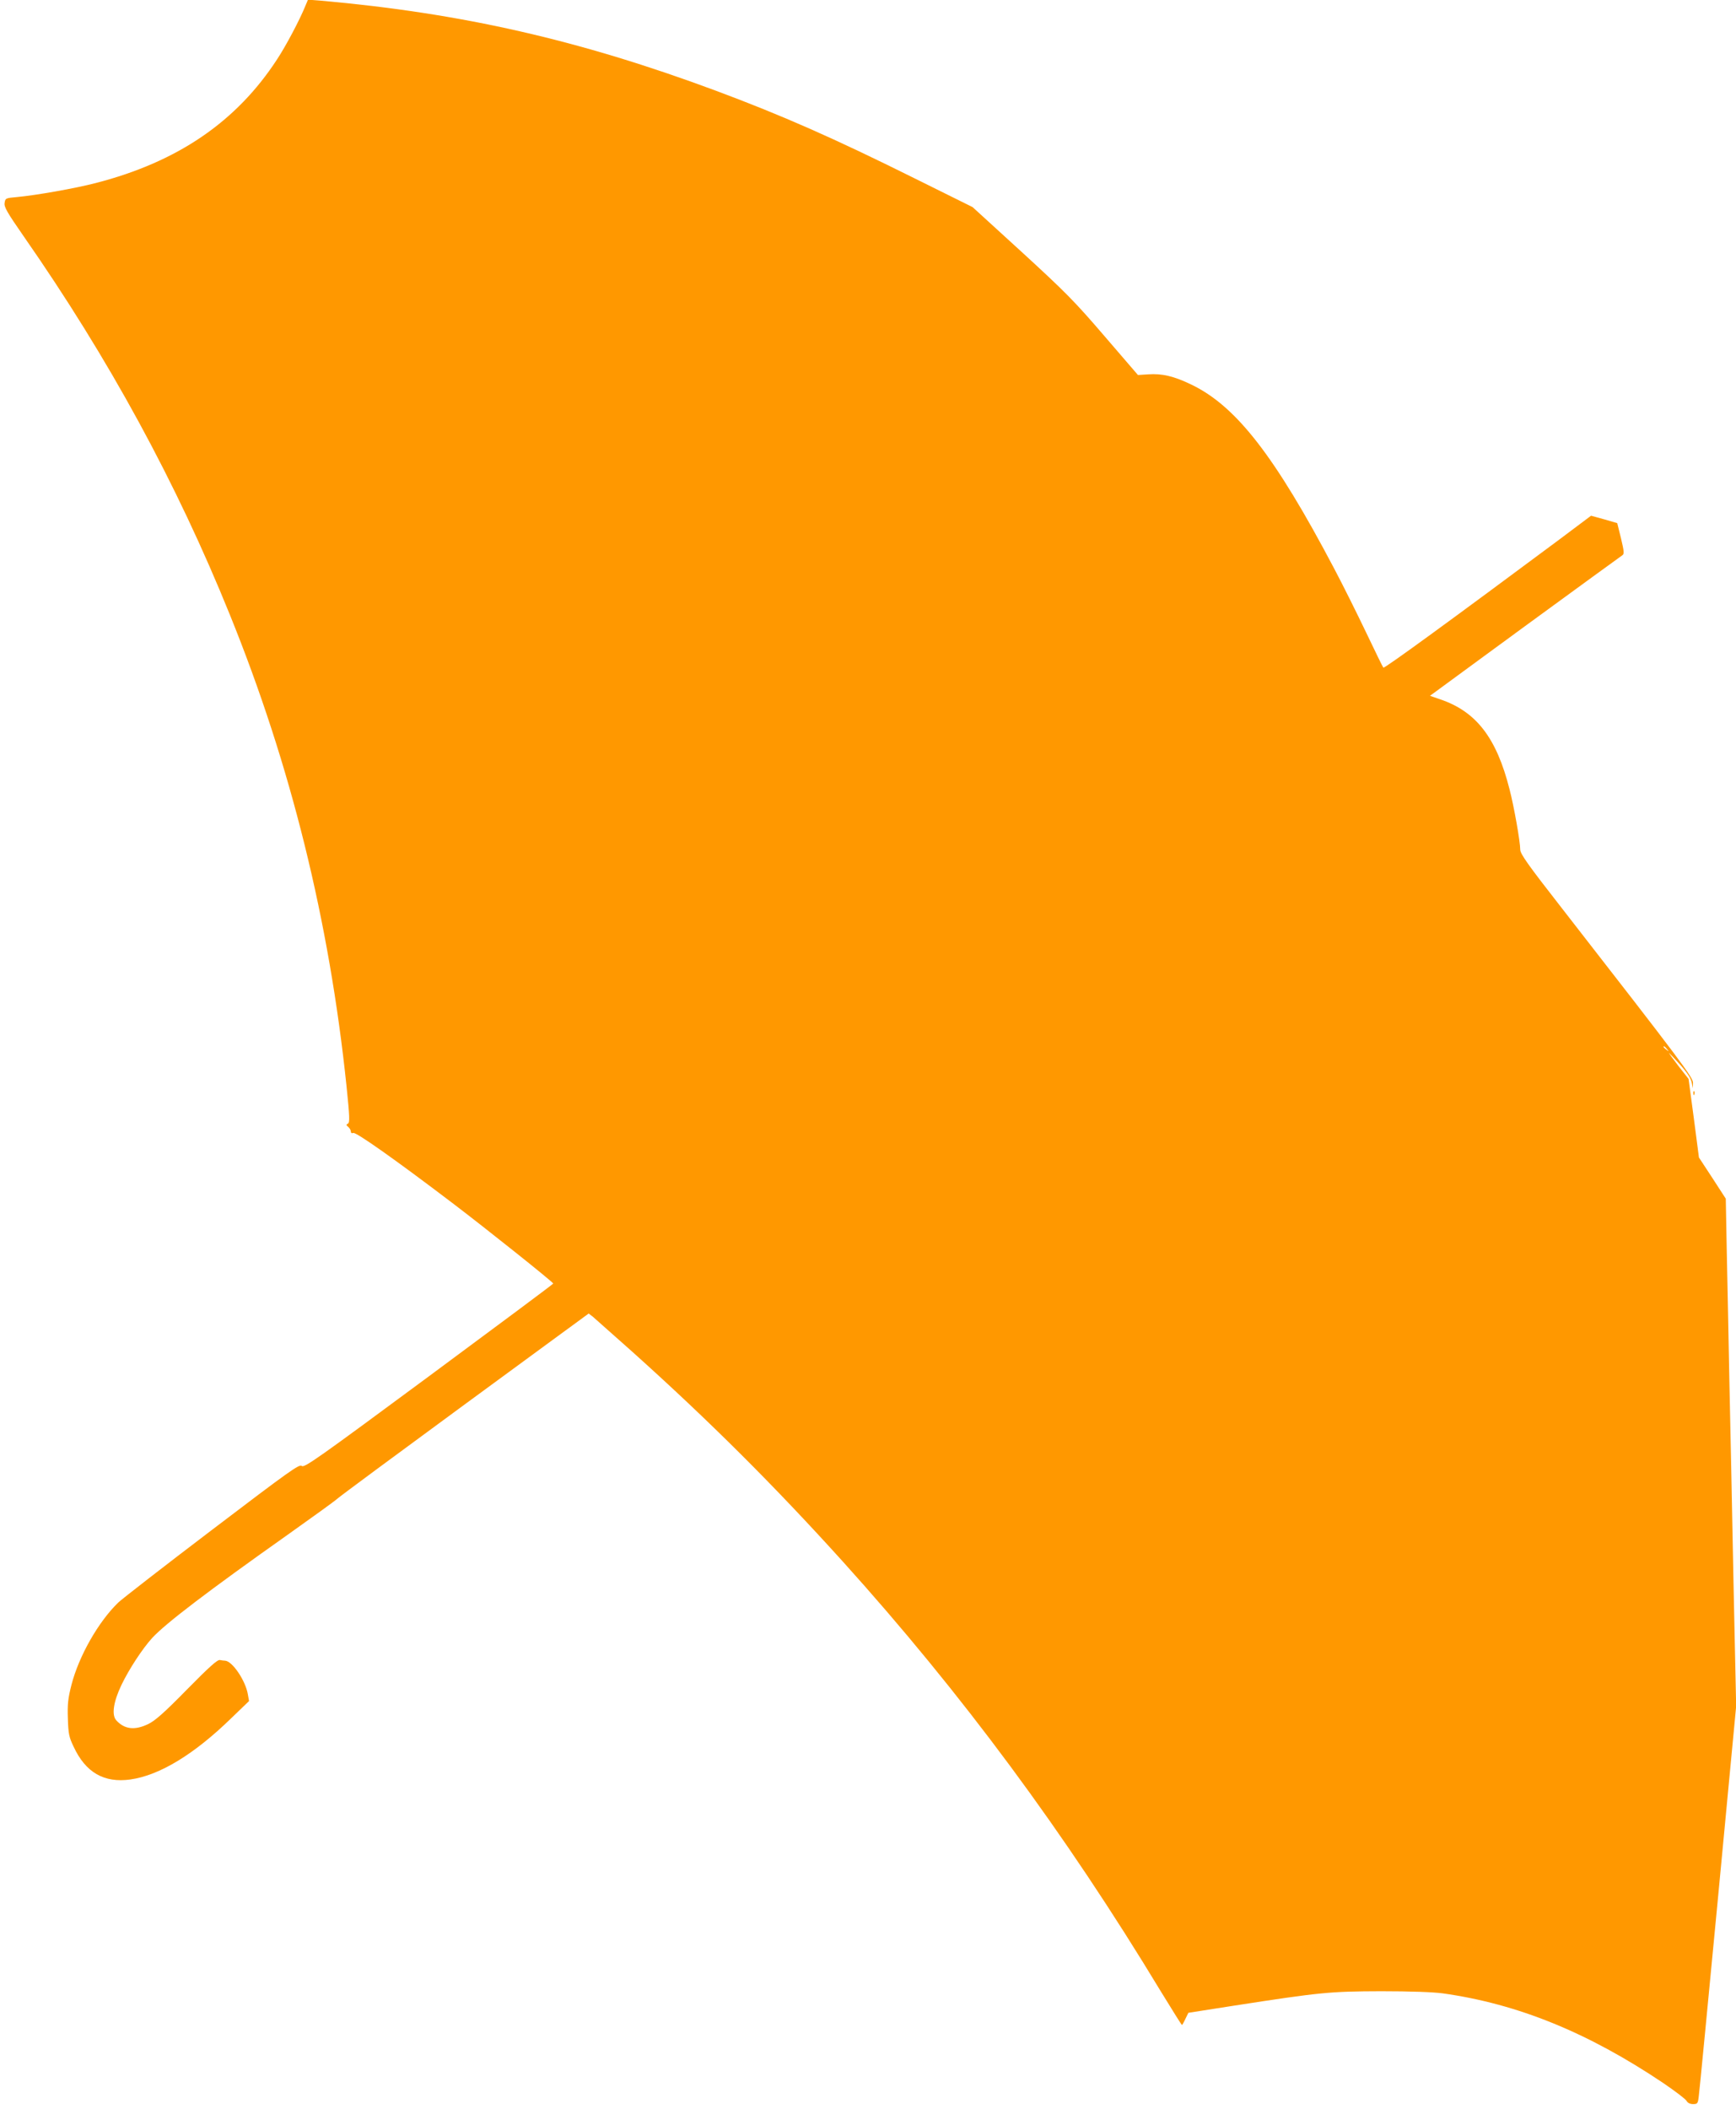 <?xml version="1.0" standalone="no"?>
<!DOCTYPE svg PUBLIC "-//W3C//DTD SVG 20010904//EN"
 "http://www.w3.org/TR/2001/REC-SVG-20010904/DTD/svg10.dtd">
<svg version="1.0" xmlns="http://www.w3.org/2000/svg"
 width="1054pt" height="1280pt" viewBox="0 0 1054 1280"
 preserveAspectRatio="xMidYMid meet">
<g transform="translate(0,1280) scale(0.1,-0.1)"
fill="#ff9800" stroke="none">
<path d="M1854 12764 c-35 -86 -117 -241 -171 -323 -247 -380 -605 -624 -1102
-752 -123 -32 -360 -74 -478 -85 -69 -6 -71 -7 -75 -36 -4 -24 15 -57 115
-201 518 -743 928 -1496 1253 -2299 370 -913 603 -1855 708 -2861 19 -184 20
-219 9 -226 -12 -6 -12 -10 1 -20 9 -8 16 -20 16 -28 0 -9 6 -13 15 -9 17 6
259 -165 600 -424 212 -161 614 -482 614 -490 0 -3 -340 -256 -755 -563 -679
-502 -757 -557 -772 -544 -15 12 -70 -27 -545 -388 -291 -221 -547 -420 -569
-441 -121 -117 -239 -325 -284 -499 -21 -83 -25 -117 -22 -205 3 -93 7 -113
35 -171 73 -157 185 -221 344 -199 178 25 388 153 612 371 l109 105 -7 40
c-14 84 -94 202 -138 205 -7 0 -21 2 -32 4 -15 3 -65 -42 -200 -179 -137 -140
-193 -189 -234 -209 -82 -40 -145 -33 -195 22 -29 32 -18 111 31 214 47 98
128 221 187 286 82 89 344 288 822 626 151 107 288 206 302 219 15 14 364 272
777 575 l749 549 25 -19 c13 -11 121 -107 240 -213 468 -420 861 -812 1277
-1272 723 -801 1351 -1649 1933 -2612 68 -111 125 -202 127 -202 2 0 12 17 21
37 l18 37 275 43 c529 82 586 87 895 88 181 0 314 -5 375 -13 456 -64 882
-238 1338 -544 73 -50 137 -98 142 -109 7 -12 21 -19 39 -19 27 0 30 3 35 48
4 26 56 569 117 1207 l110 1160 -16 745 c-8 410 -19 959 -25 1220 -5 261 -12
619 -16 795 l-6 320 -81 125 -82 125 -31 238 -32 239 -62 79 c-33 43 -59 79
-57 79 1 0 32 -32 67 -71 43 -48 66 -83 71 -108 l7 -36 1 32 c1 33 -59 114
-797 1062 -207 265 -252 329 -252 355 0 47 -37 258 -65 366 -79 312 -202 472
-422 546 l-61 21 576 422 c318 232 584 426 592 431 12 8 11 22 -8 102 l-23 93
-79 23 -80 22 -192 -144 c-640 -476 -1063 -785 -1069 -778 -4 4 -50 99 -104
212 -54 113 -141 288 -195 390 -360 683 -594 984 -865 1115 -107 52 -180 69
-264 63 l-62 -4 -204 237 c-182 212 -237 267 -502 510 l-298 272 -355 176
c-487 242 -800 380 -1205 531 -827 307 -1540 470 -2398 546 l-77 6 -16 -38z
m8267 -6331 c13 -16 12 -17 -3 -4 -10 7 -18 15 -18 17 0 8 8 3 21 -13z"/>
<path d="M10281 6164 c0 -11 3 -14 6 -6 3 7 2 16 -1 19 -3 4 -6 -2 -5 -13z"/>
</g>
</svg>
